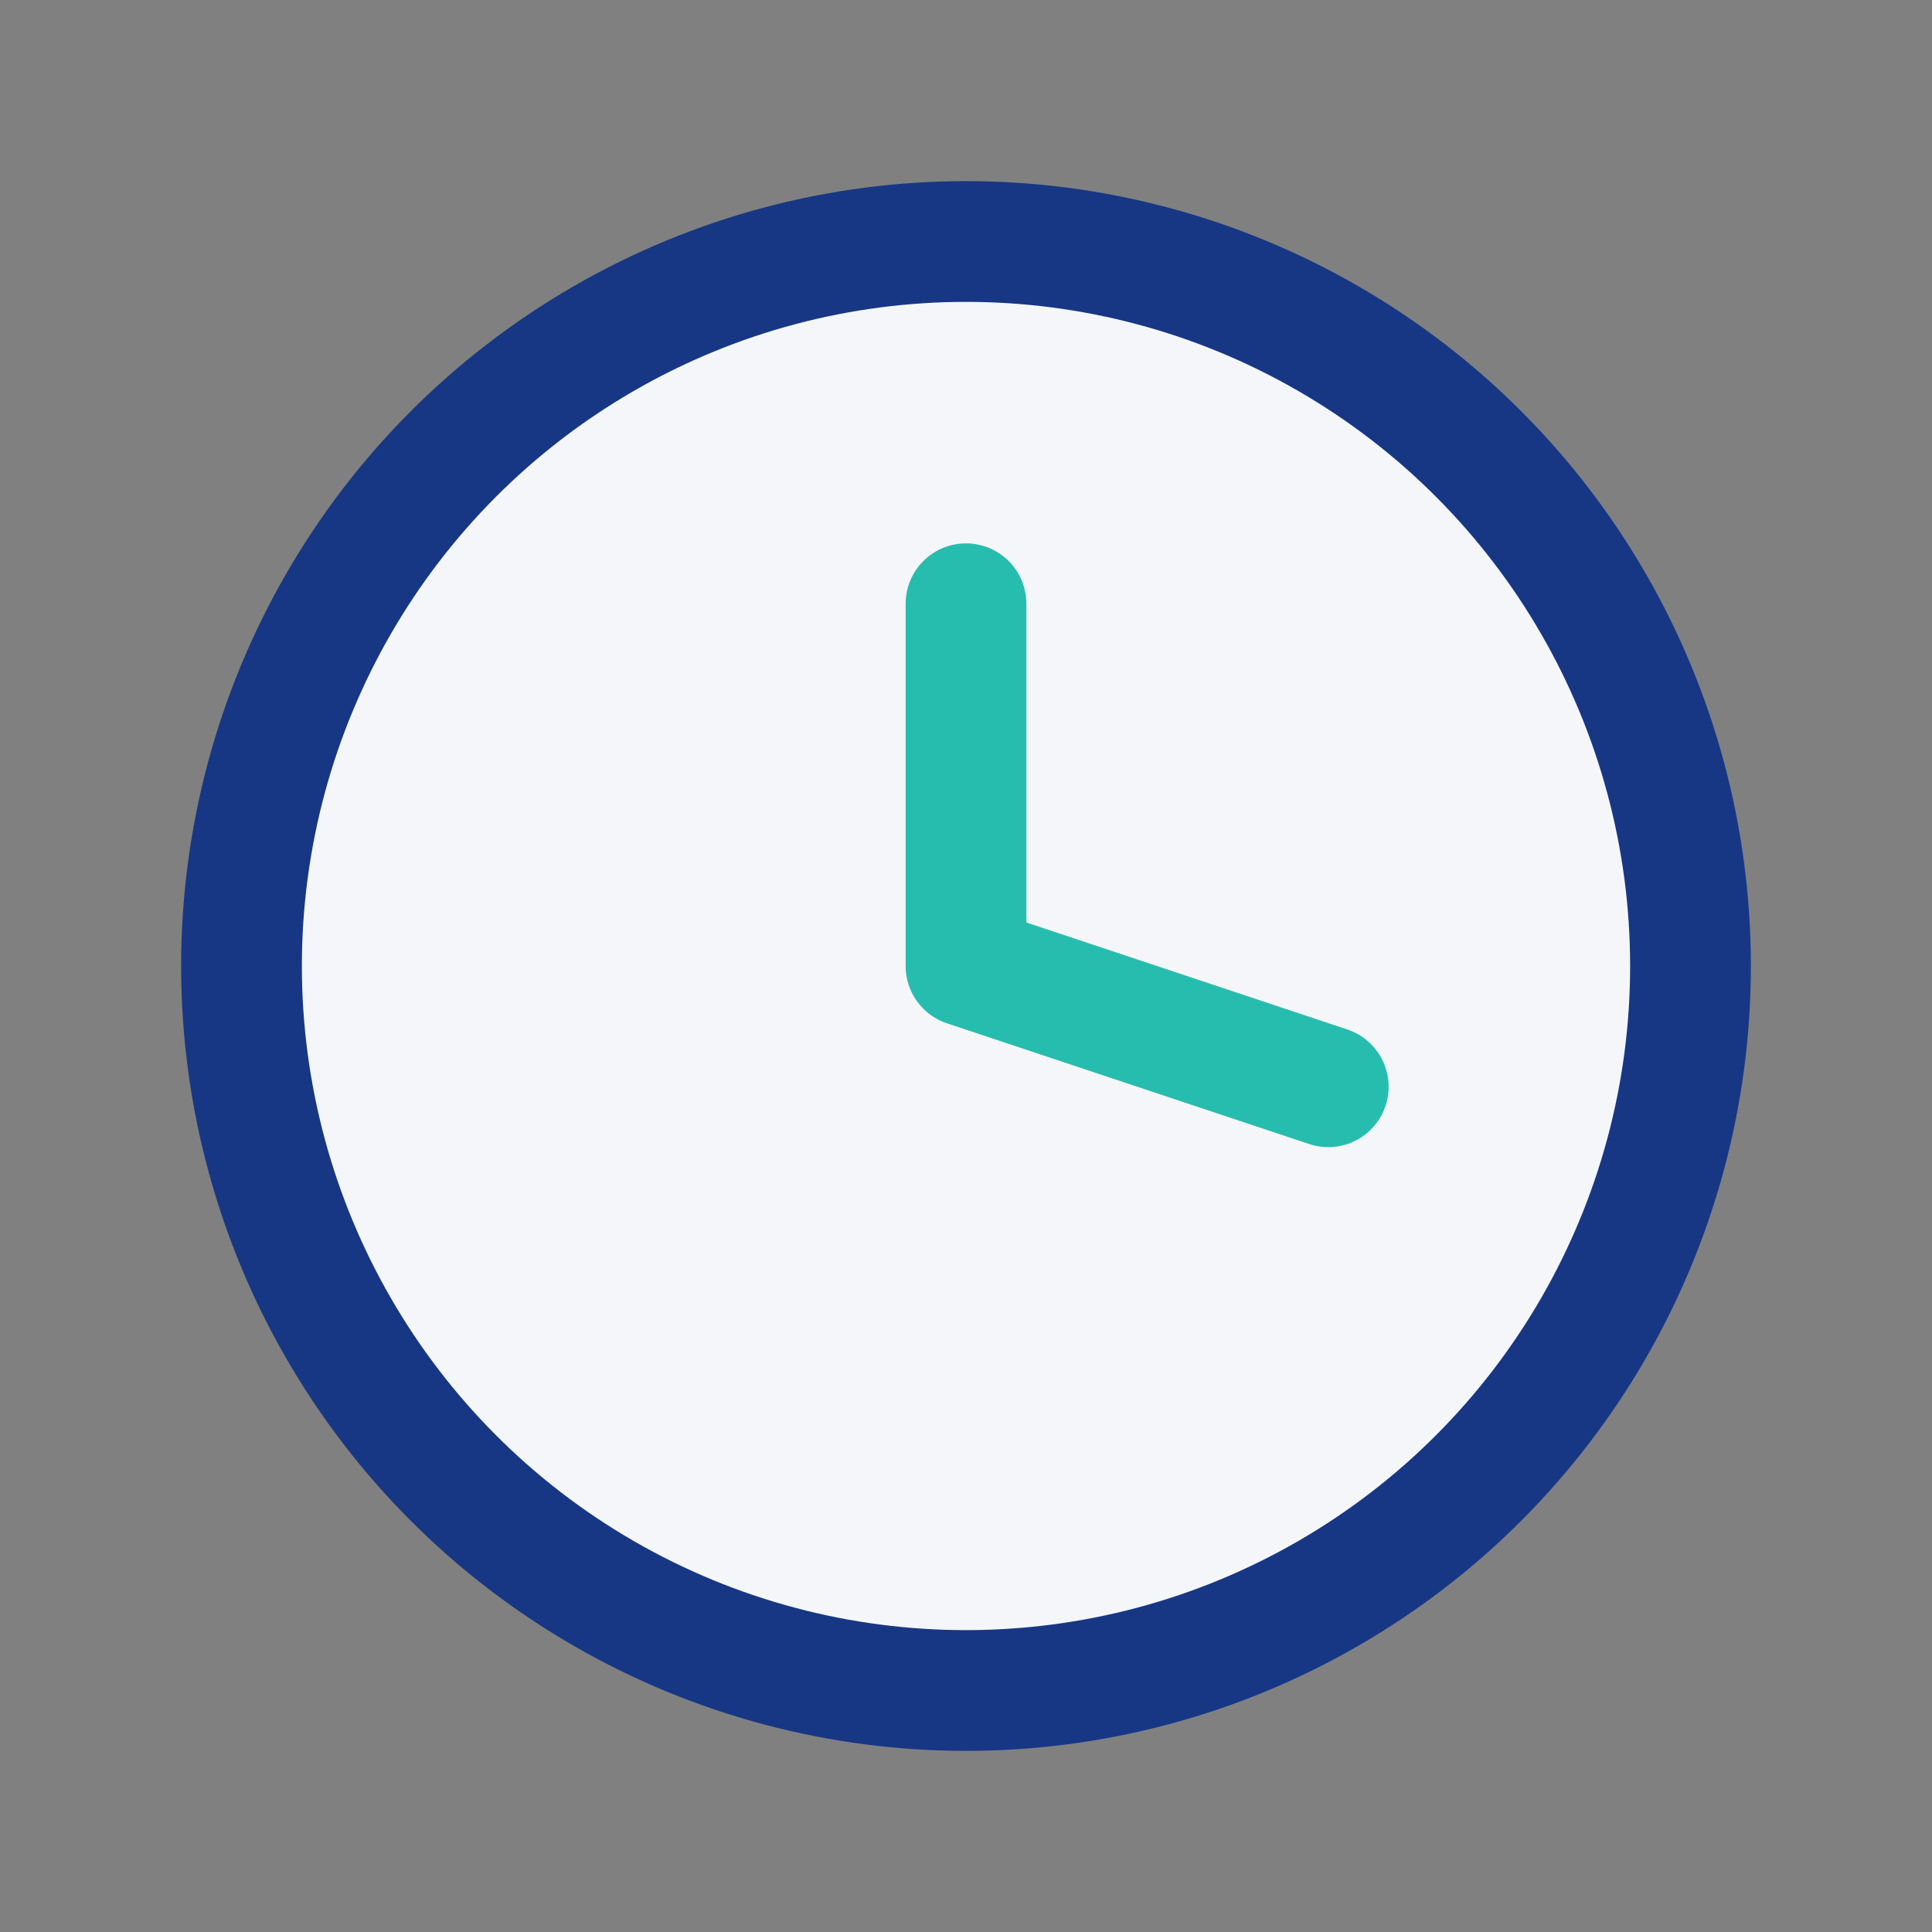 <?xml version="1.0" encoding="UTF-8"?>
<svg xmlns="http://www.w3.org/2000/svg" width="32" height="32" viewBox="0 0 32 32"><rect x="0" y="0" width="32" height="32" fill="#808080" stroke="none"/><circle cx="16" cy="16" r="12" fill="#F4F6FA" stroke="#173785" stroke-width="2"/><path d="M16 16V10M16 16L22 18" stroke="#26BDAF" stroke-width="2" stroke-linecap="round"/></svg>